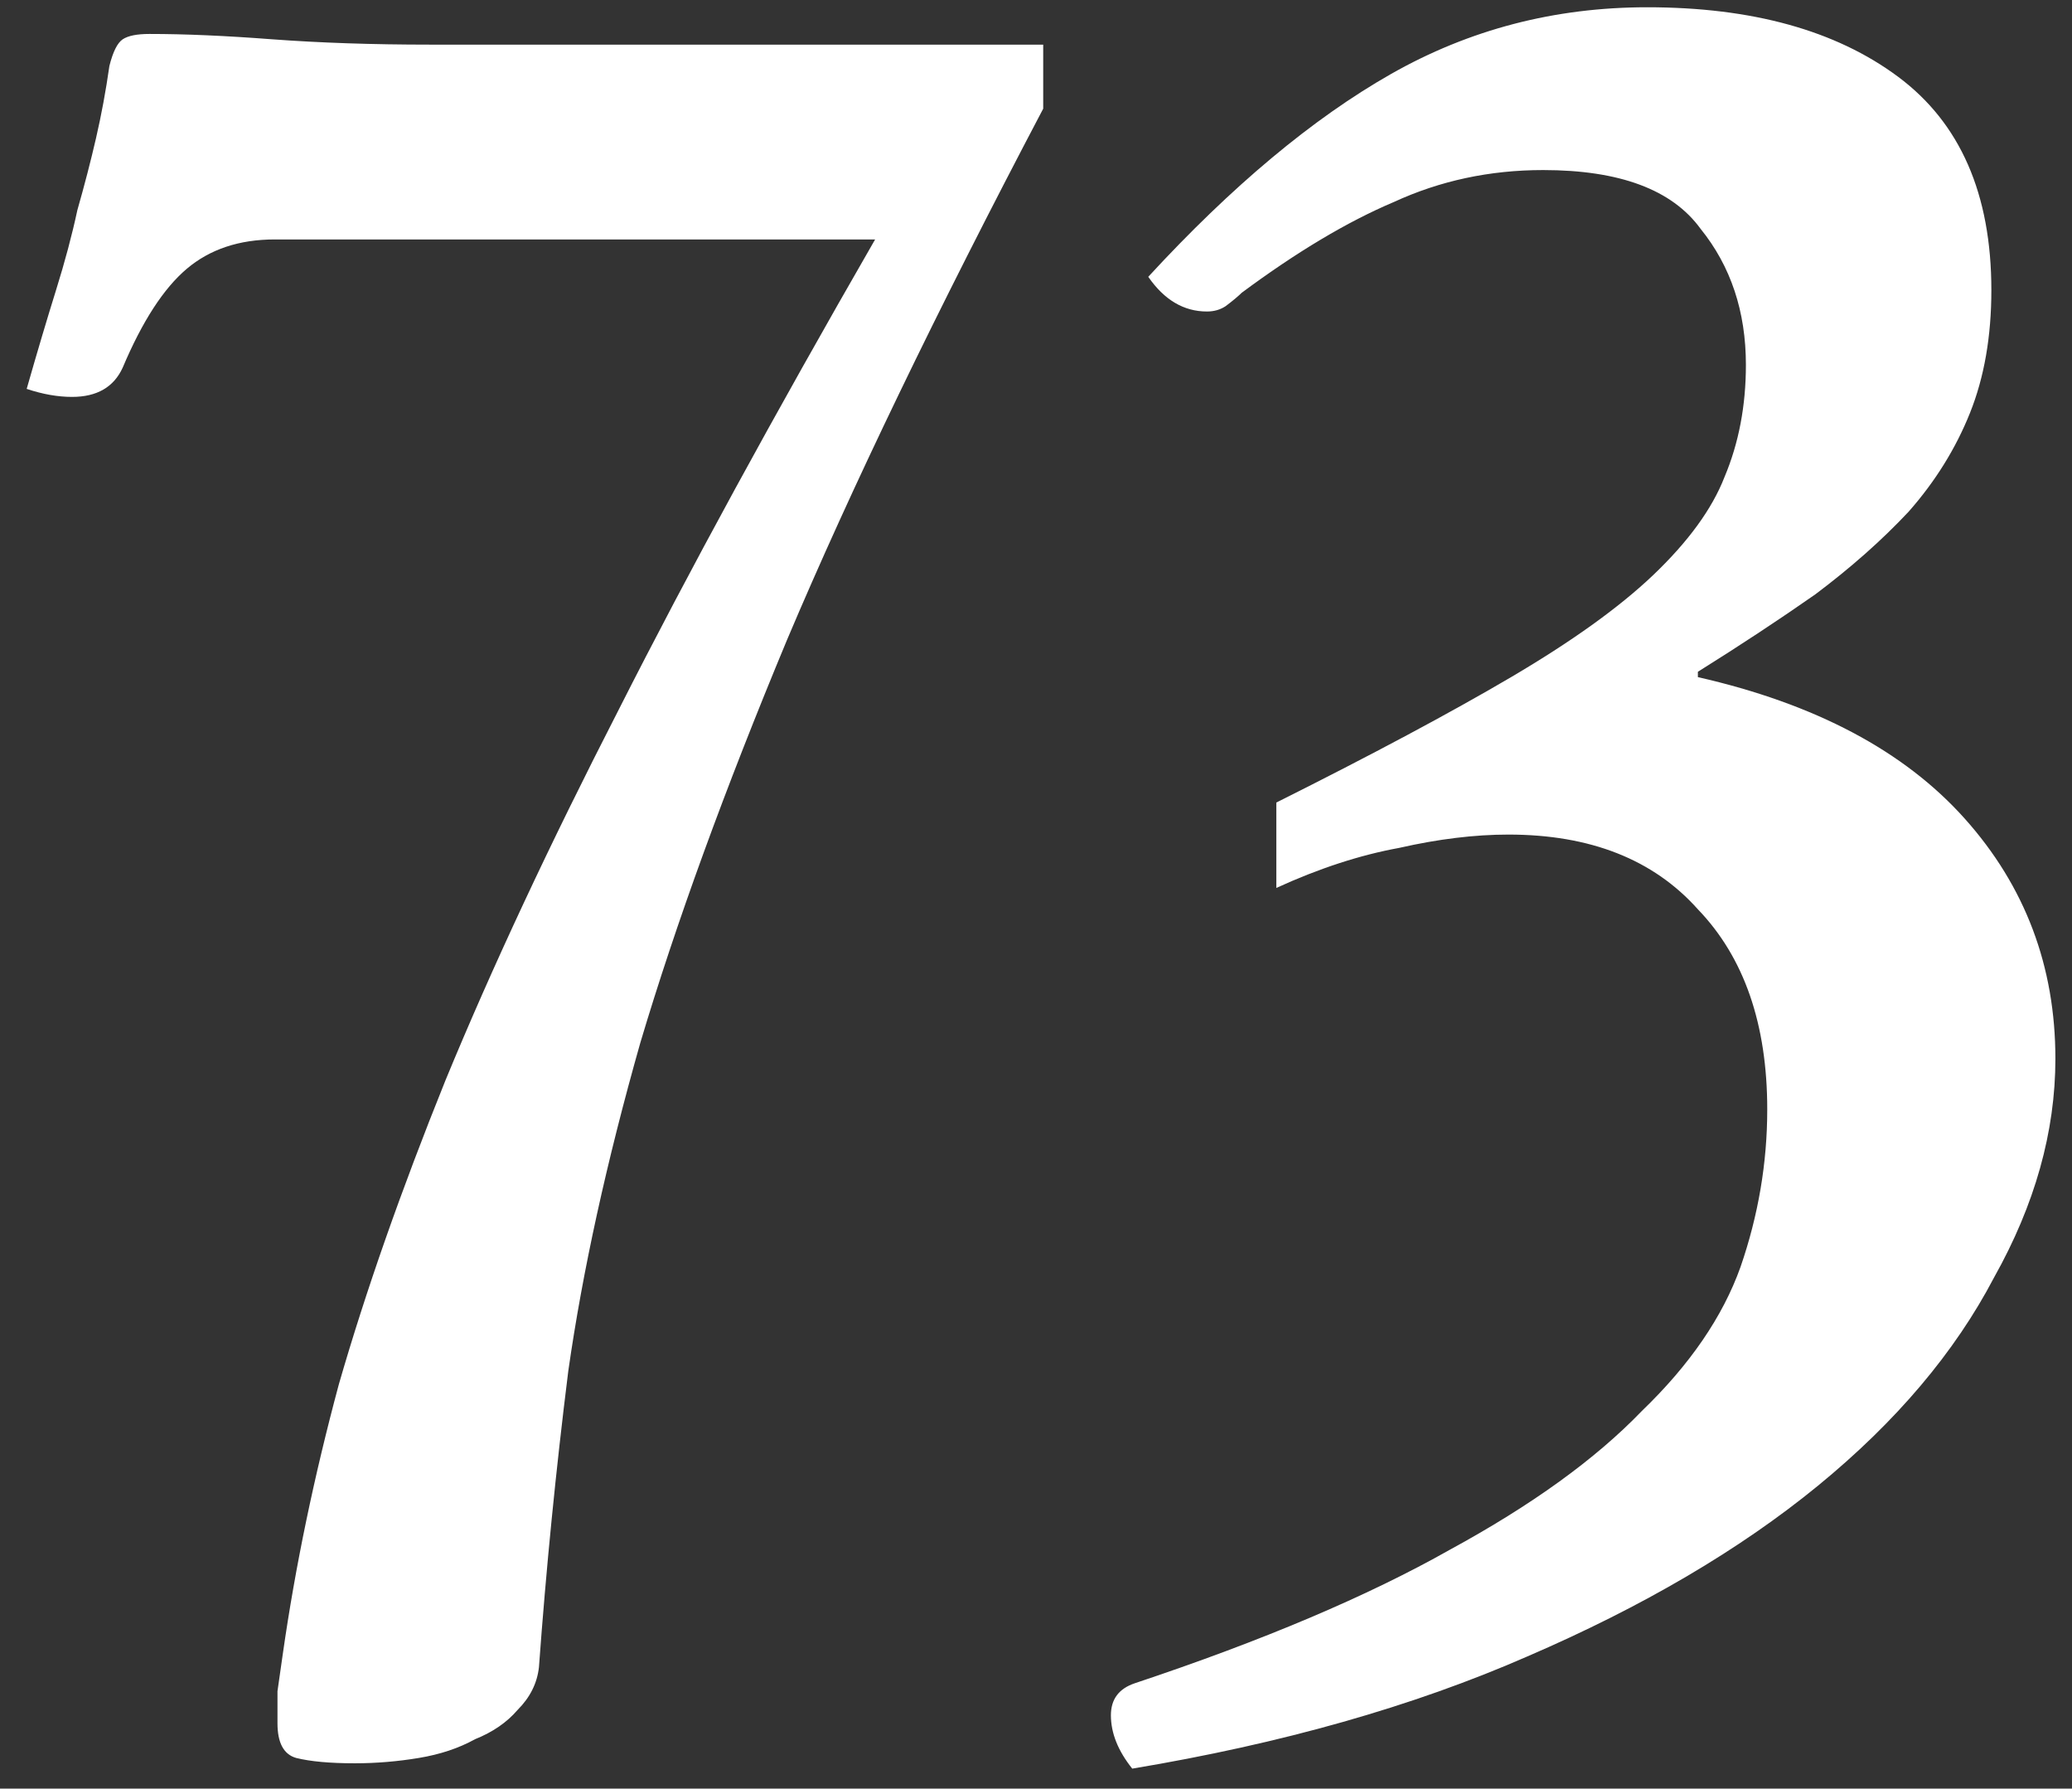 <?xml version="1.0" encoding="UTF-8"?> <svg xmlns="http://www.w3.org/2000/svg" width="73" height="63" viewBox="0 0 73 63" fill="none"><rect x="0" y="0" width="73" height="63" fill="#333333" stroke="none"/> <path d="M9.682 8.434C8.429 8.434 7.395 8.779 6.58 9.468C5.765 10.157 5.013 11.317 4.324 12.946C4.011 13.635 3.415 13.98 2.538 13.98C2.037 13.98 1.504 13.886 0.94 13.698C1.316 12.382 1.661 11.223 1.974 10.22C2.287 9.217 2.538 8.277 2.726 7.4C2.977 6.523 3.196 5.677 3.384 4.862C3.572 4.047 3.729 3.201 3.854 2.324C3.979 1.823 4.136 1.509 4.324 1.384C4.512 1.259 4.825 1.196 5.264 1.196C6.517 1.196 7.959 1.259 9.588 1.384C11.28 1.509 13.129 1.572 15.134 1.572H36.754V3.828C32.994 10.972 29.986 17.207 27.73 22.534C25.537 27.798 23.813 32.529 22.56 36.728C21.369 40.927 20.523 44.781 20.022 48.29C19.583 51.799 19.239 55.277 18.988 58.724C18.925 59.288 18.675 59.789 18.236 60.228C17.86 60.667 17.359 61.011 16.732 61.262C16.168 61.575 15.51 61.795 14.758 61.92C14.006 62.045 13.254 62.108 12.502 62.108C11.625 62.108 10.935 62.045 10.434 61.92C9.995 61.795 9.776 61.387 9.776 60.698C9.776 60.385 9.776 60.009 9.776 59.57C9.839 59.131 9.901 58.693 9.964 58.254C10.403 55.183 11.061 52.019 11.938 48.76C12.878 45.501 14.131 41.929 15.698 38.044C17.327 34.096 19.364 29.741 21.808 24.978C24.252 20.153 27.26 14.638 30.832 8.434H9.682ZM44.967 28.268C48.35 26.576 51.108 25.103 53.239 23.85C55.369 22.597 57.03 21.406 58.221 20.278C59.474 19.087 60.32 17.928 60.758 16.8C61.26 15.609 61.511 14.293 61.511 12.852C61.511 10.972 60.978 9.374 59.913 8.058C58.91 6.679 57.061 5.99 54.367 5.99C52.486 5.99 50.732 6.366 49.102 7.118C47.473 7.807 45.687 8.873 43.745 10.314C43.619 10.439 43.431 10.596 43.181 10.784C42.992 10.909 42.773 10.972 42.523 10.972C41.708 10.972 41.019 10.565 40.455 9.75C43.4 6.554 46.251 4.173 49.008 2.606C51.766 1.039 54.774 0.256 58.032 0.256C61.73 0.256 64.675 1.071 66.868 2.7C69.062 4.329 70.159 6.836 70.159 10.22C70.159 11.849 69.908 13.291 69.406 14.544C68.905 15.797 68.184 16.957 67.245 18.022C66.305 19.025 65.208 19.996 63.955 20.936C62.701 21.813 61.322 22.722 59.819 23.662V23.85C63.955 24.79 67.088 26.451 69.219 28.832C71.349 31.213 72.415 34.033 72.415 37.292C72.415 39.861 71.694 42.431 70.252 45C68.874 47.632 66.806 50.076 64.049 52.332C61.291 54.588 57.876 56.593 53.803 58.348C49.792 60.103 45.154 61.419 39.891 62.296C39.389 61.669 39.139 61.043 39.139 60.416C39.139 59.852 39.42 59.476 39.984 59.288C44.496 57.784 48.194 56.217 51.077 54.588C53.959 53.021 56.215 51.392 57.844 49.7C59.536 48.071 60.696 46.379 61.322 44.624C61.949 42.807 62.263 40.958 62.263 39.078C62.263 36.07 61.448 33.72 59.819 32.028C58.252 30.273 56.027 29.396 53.145 29.396C51.954 29.396 50.669 29.553 49.291 29.866C47.912 30.117 46.471 30.587 44.967 31.276V28.268Z" fill="white"></path> </svg> 